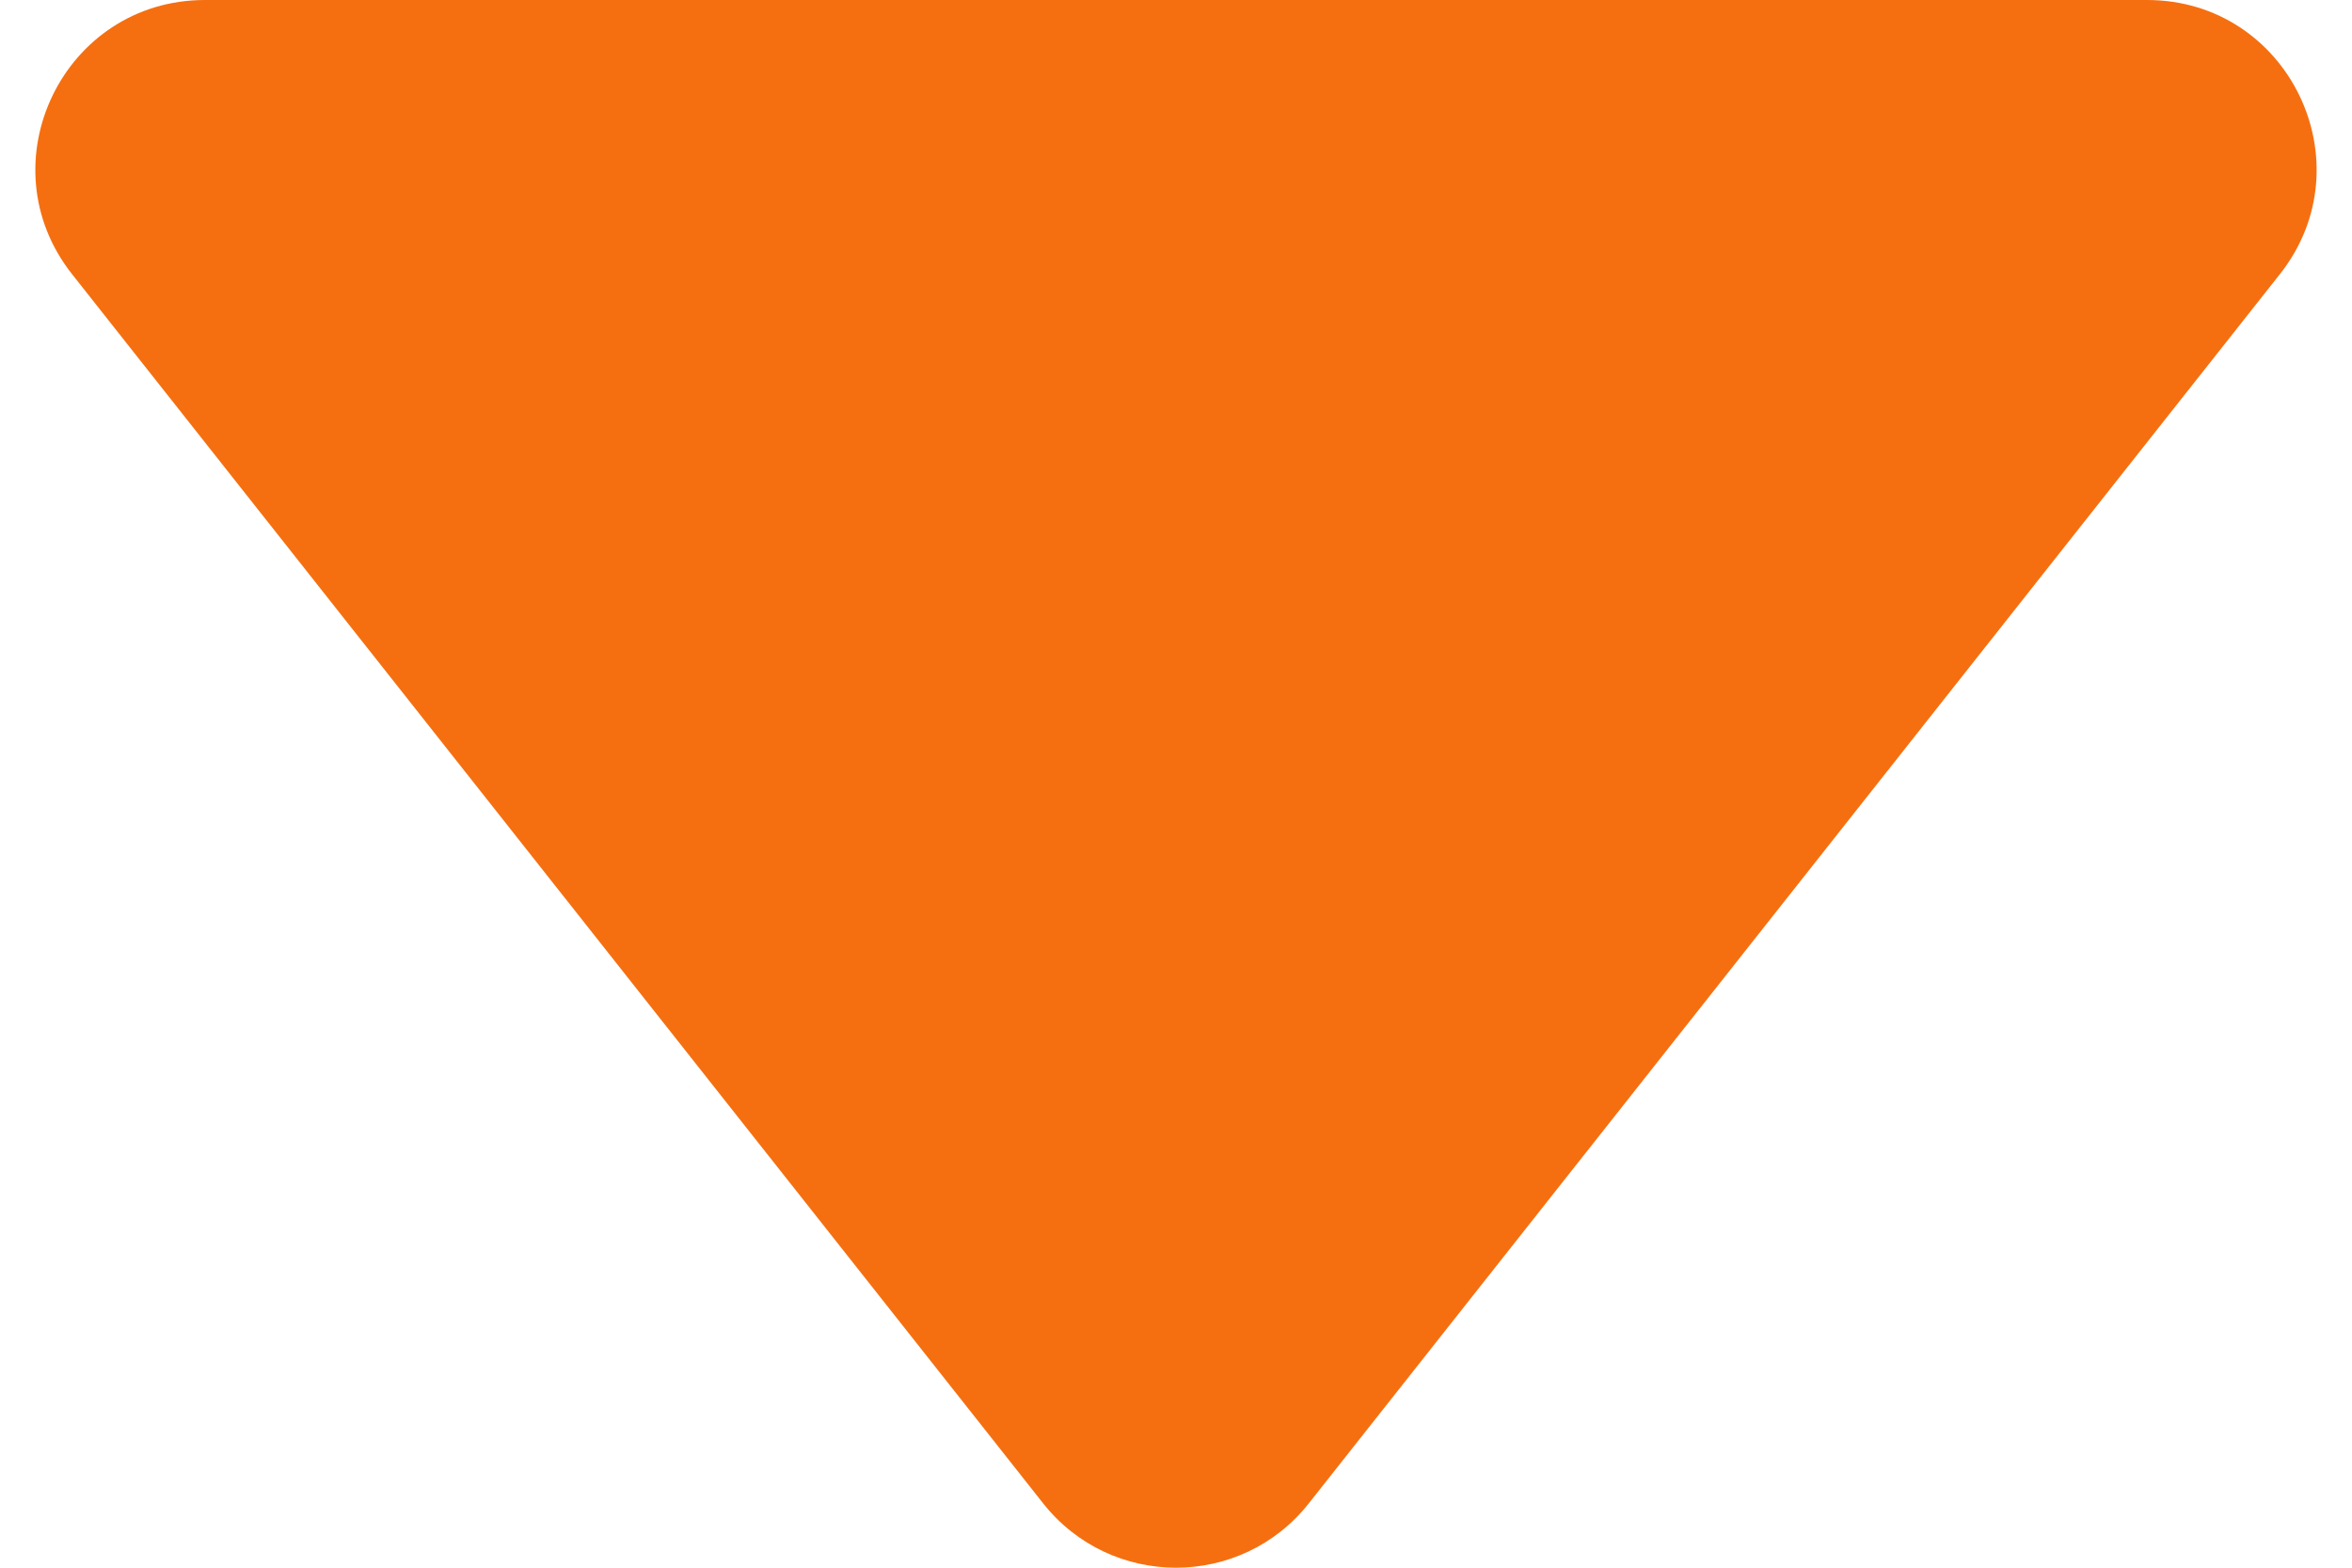 <svg width="48" height="32" viewBox="0 0 48 32" fill="none" xmlns="http://www.w3.org/2000/svg">
<path d="M21.288 30.686C22.672 32.438 25.328 32.438 26.711 30.686L46.528 5.597C48.318 3.331 46.704 0 43.817 0H4.183C1.296 0 -0.318 3.331 1.471 5.597L21.288 30.686Z" fill="#F56F10"/>
</svg>
